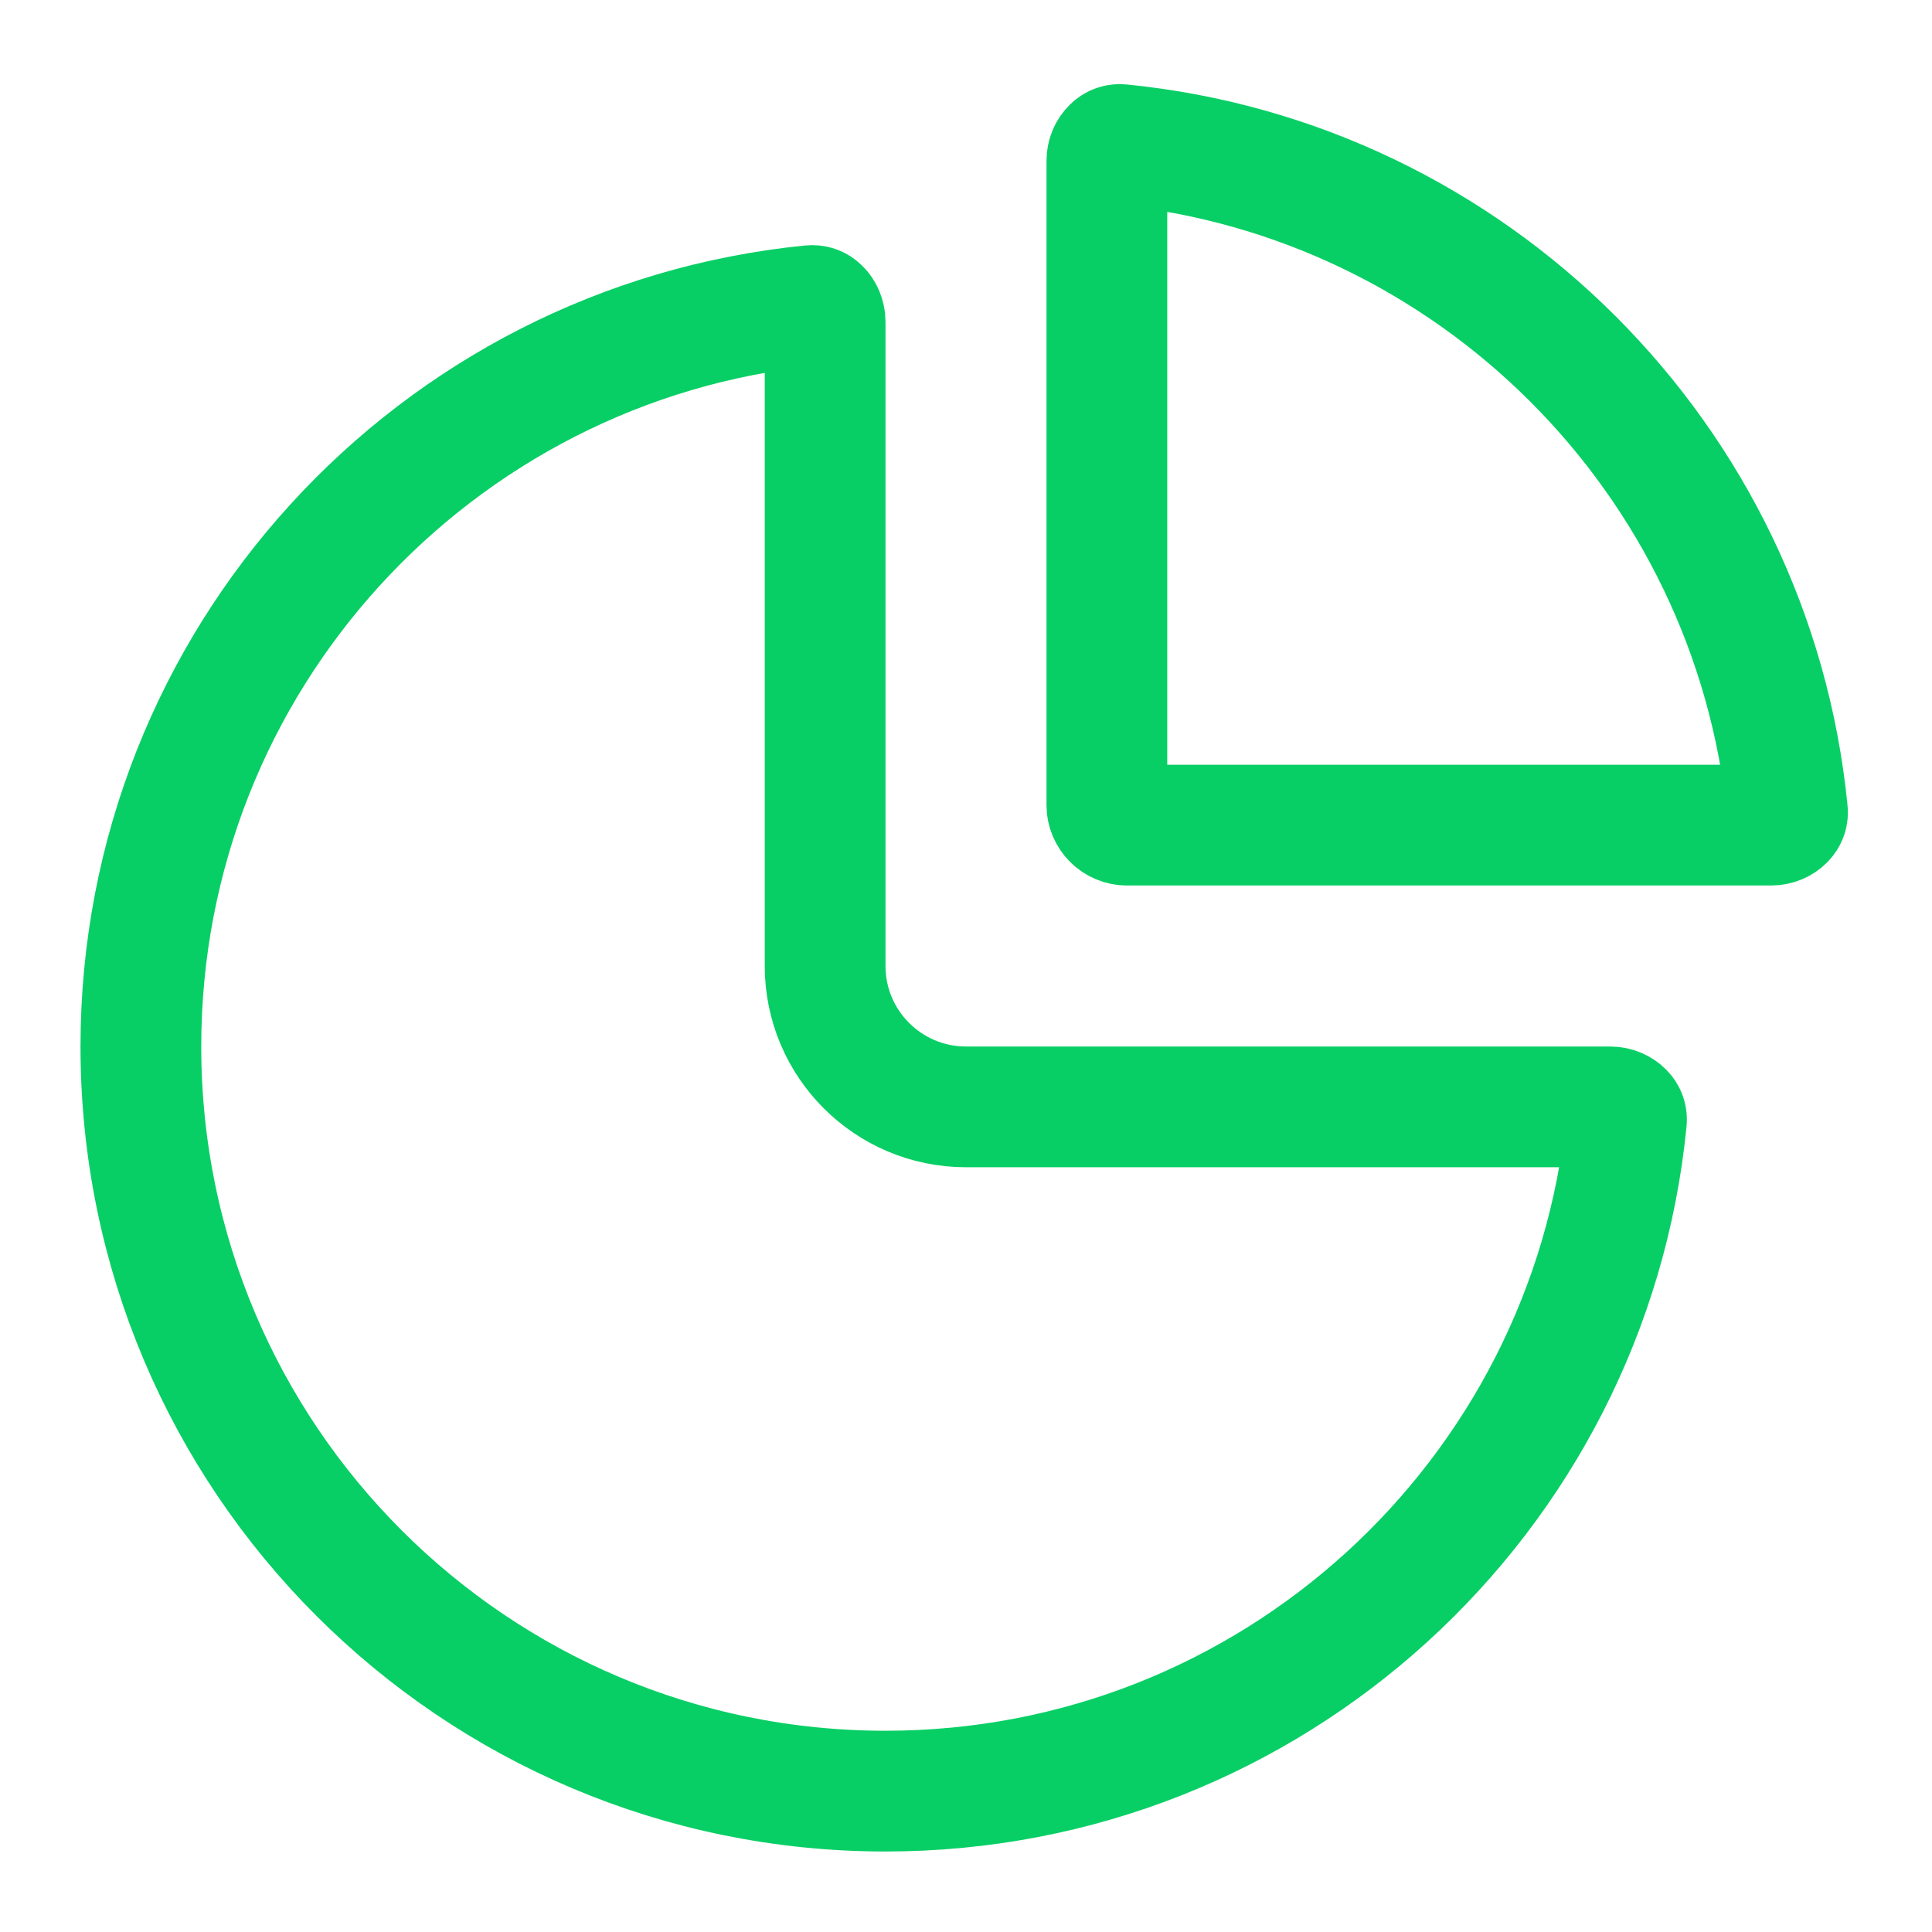 <svg width="24" height="24" viewBox="0 0 24 24" fill="none" xmlns="http://www.w3.org/2000/svg">
<path d="M20.204 13.925C19.741 18.599 15.796 22.25 11 22.25C5.891 22.25 1.75 18.109 1.75 13C1.75 8.204 5.401 4.259 10.075 3.796C10.116 3.792 10.152 3.803 10.185 3.836C10.221 3.871 10.25 3.928 10.25 4V12C10.25 12.966 11.034 13.75 12 13.75H20C20.072 13.75 20.129 13.779 20.165 13.815C20.197 13.848 20.209 13.884 20.204 13.925Z" stroke="#08CF65" stroke-width="1.5"/>
<path d="M13.925 1.796C18.294 2.229 21.771 5.706 22.204 10.075C22.209 10.116 22.197 10.152 22.165 10.185C22.129 10.221 22.072 10.25 22 10.25H14C13.862 10.25 13.75 10.138 13.75 10V2C13.75 1.928 13.779 1.871 13.815 1.836C13.848 1.803 13.884 1.792 13.925 1.796Z" stroke="#08CF65" stroke-width="1.5"/>
</svg>
